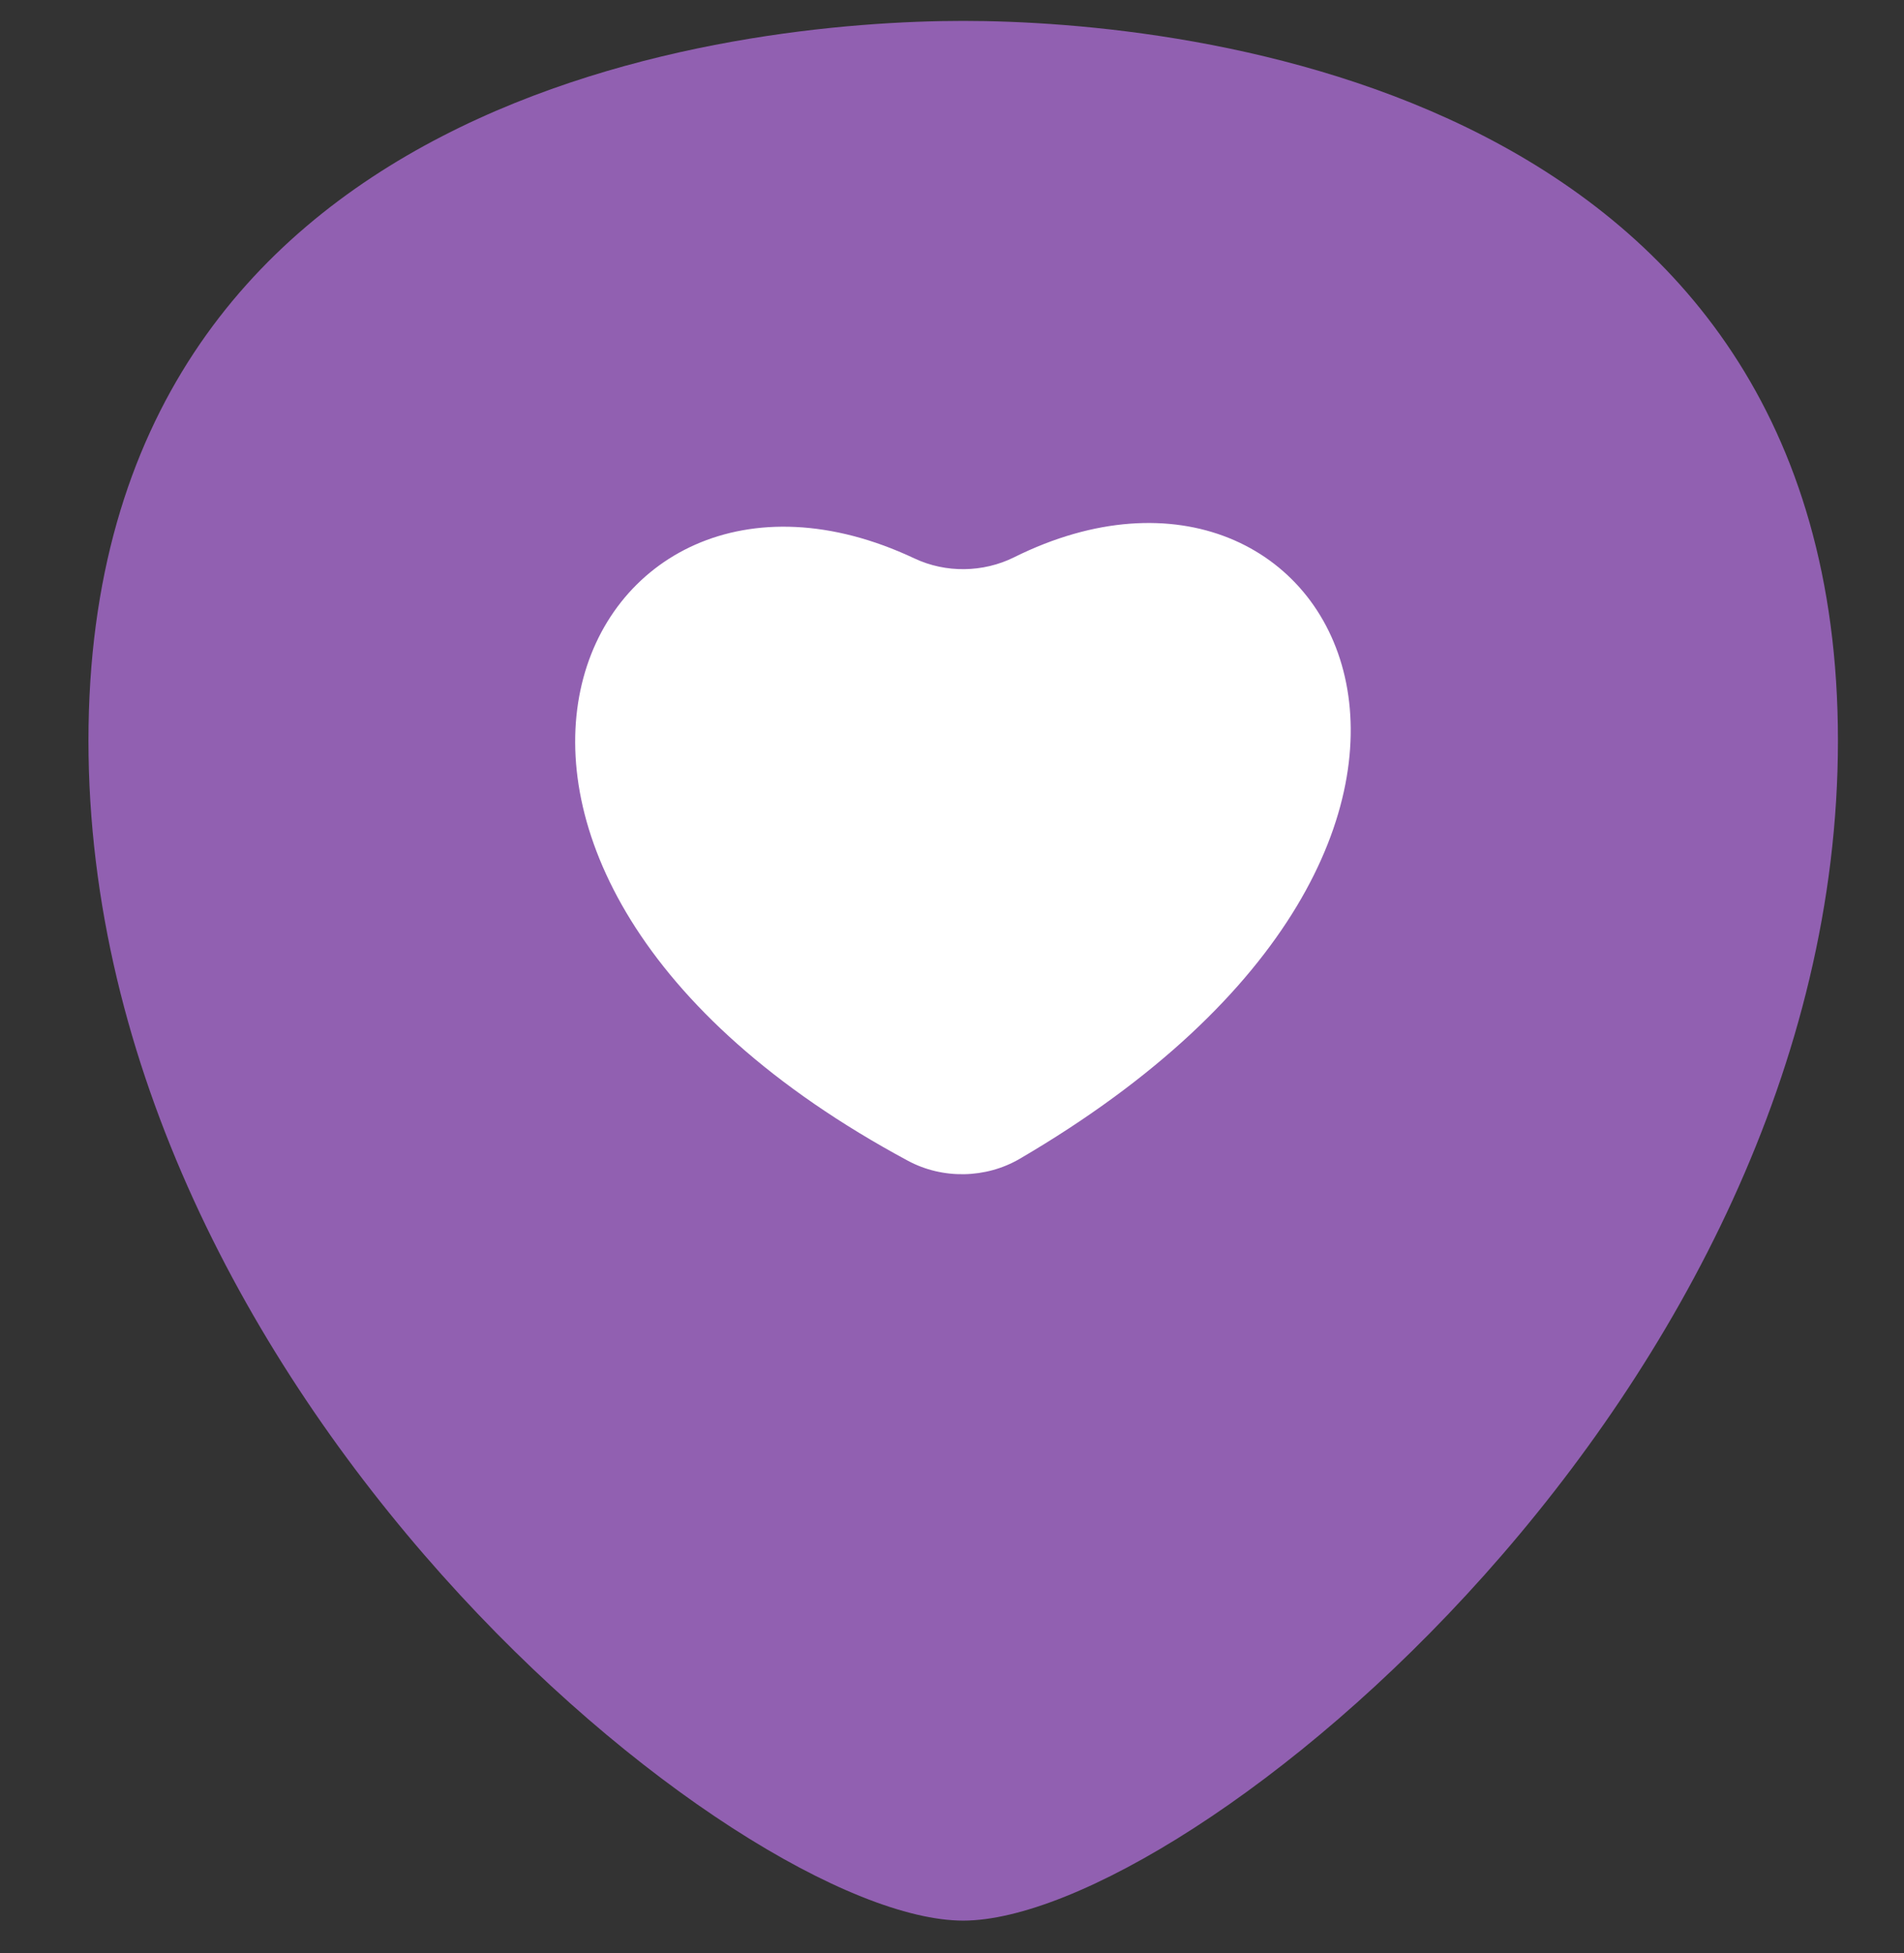 <svg width="39" height="40" viewBox="0 0 39 40" fill="none" xmlns="http://www.w3.org/2000/svg">
<rect x="0" y="0" width="39" height="40" fill="#333333" stroke="none"/>
<path d="M37.647 15.167C37.647 28.515 24.311 39.335 19.729 39.335C15.148 39.335 1.812 28.515 1.812 15.167C1.812 1.82 15.148 0.428 19.73 0.428C24.311 0.428 37.647 1.82 37.647 15.167H37.647Z" fill="#9160B1"/>
<path d="M20.773 11.413C27.405 8.117 32.167 17.136 20.887 23.733C20.194 24.138 19.308 24.155 18.599 23.774C7.384 17.747 11.877 8.208 18.731 11.437C19.373 11.74 20.139 11.728 20.773 11.413V11.413Z" fill="white"/>
</svg>
